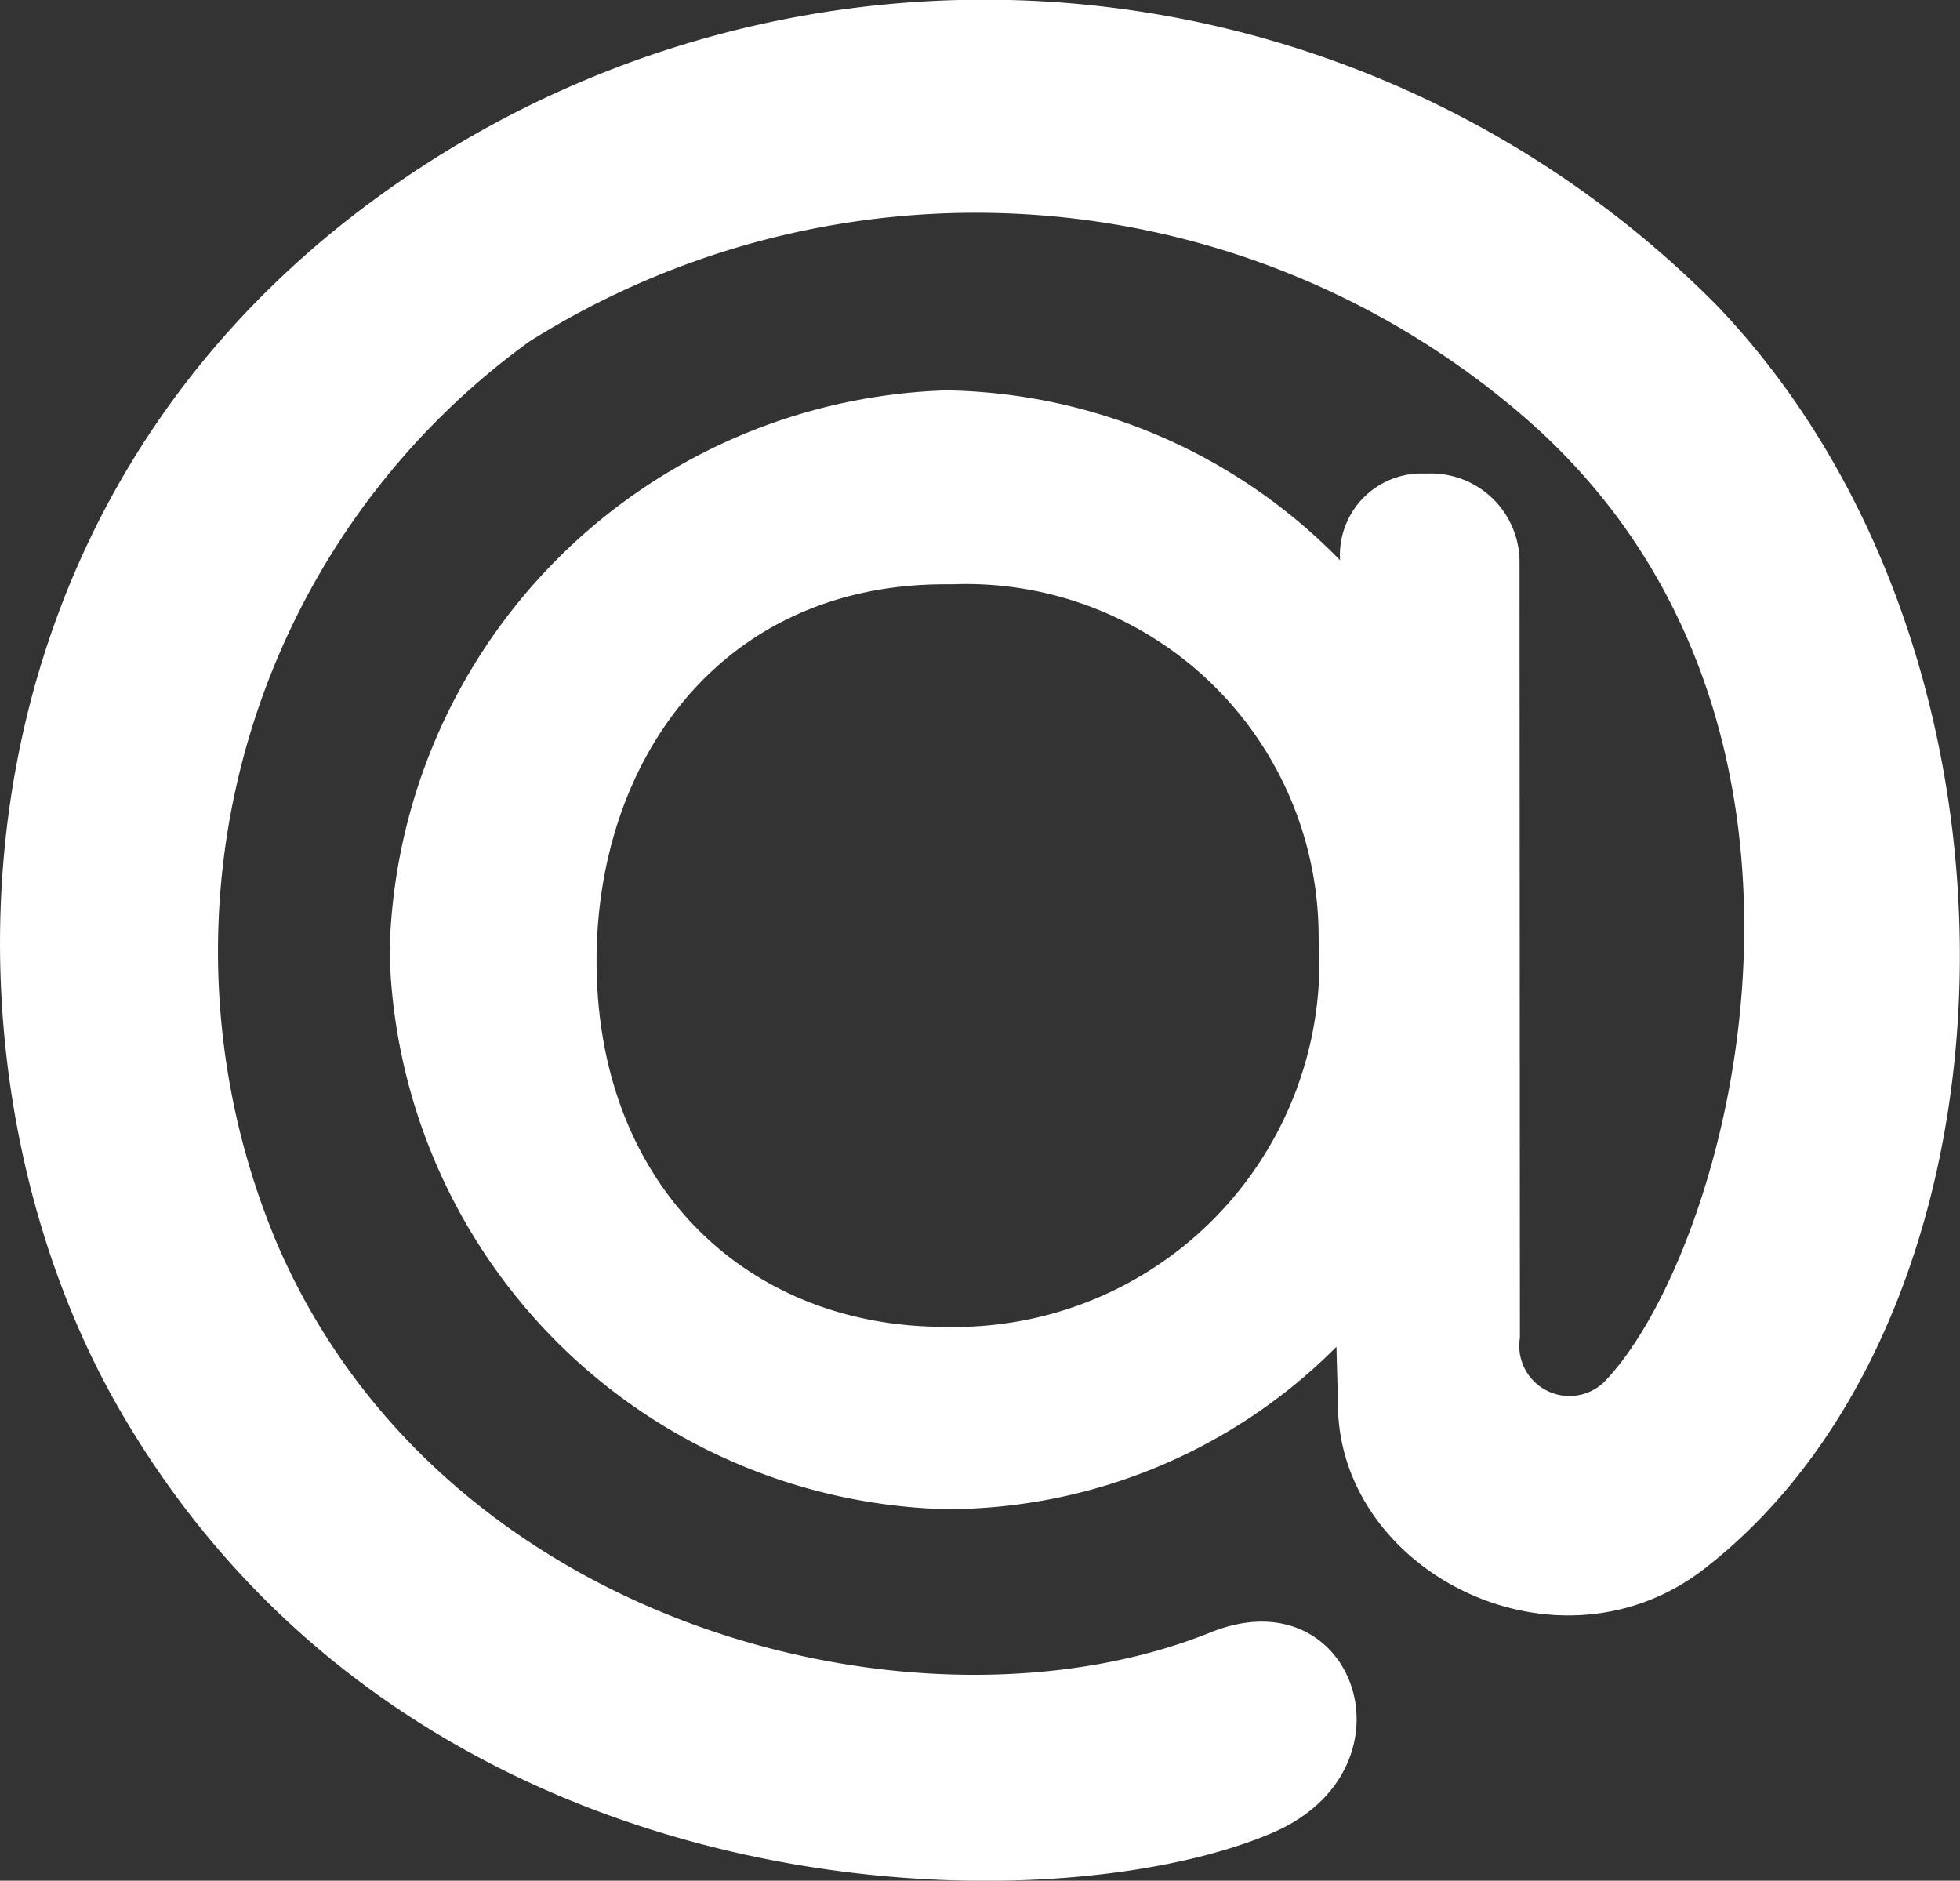 <svg xmlns="http://www.w3.org/2000/svg" width="35.999" height="34.539" viewBox="0 0 35.999 34.539">
  <rect x="0" y="0" width="35.999" height="34.539" fill="#333333" stroke="none"/>
  <path id="Icon_simple-mail-dot-ru" data-name="Icon simple-mail-dot-ru" d="M17.378,7.9a10.317,10.317,0,0,1,7.236,3.12v.006a1.5,1.5,0,0,1,1.469-1.6H26.3a1.629,1.629,0,0,1,1.61,1.663L27.917,25.3a.921.921,0,0,0,1.544.815c2.281-2.346,5.013-12.057-1.419-17.685A15.4,15.4,0,0,0,9.728,7,13.823,13.823,0,0,0,5.1,23.594C8.18,30.7,17,32.822,22.235,30.71c2.653-1.073,3.879,2.514,1.124,3.686-4.164,1.776-15.753,1.6-21.165-7.782C-1.465,20.281-1.27,9.139,8.43,3.368a18.932,18.932,0,0,1,23.1,2.968c6.167,6.441,5.808,18.5-.208,23.192-2.724,2.13-6.774.056-6.747-3.046l-.028-1.017a10.117,10.117,0,0,1-7.173,2.982A10.5,10.5,0,0,1,7.157,18.228,10.558,10.558,0,0,1,17.378,7.9Zm6.841,9.934a6.476,6.476,0,0,0-6.726-6.373h-.135c-4.118,0-6.4,3.238-6.4,6.915,0,4.121,2.763,6.722,6.384,6.722a6.7,6.7,0,0,0,6.888-6.459Z" transform="translate(-0.001 -0.731)" fill="#fff"/>
</svg>
